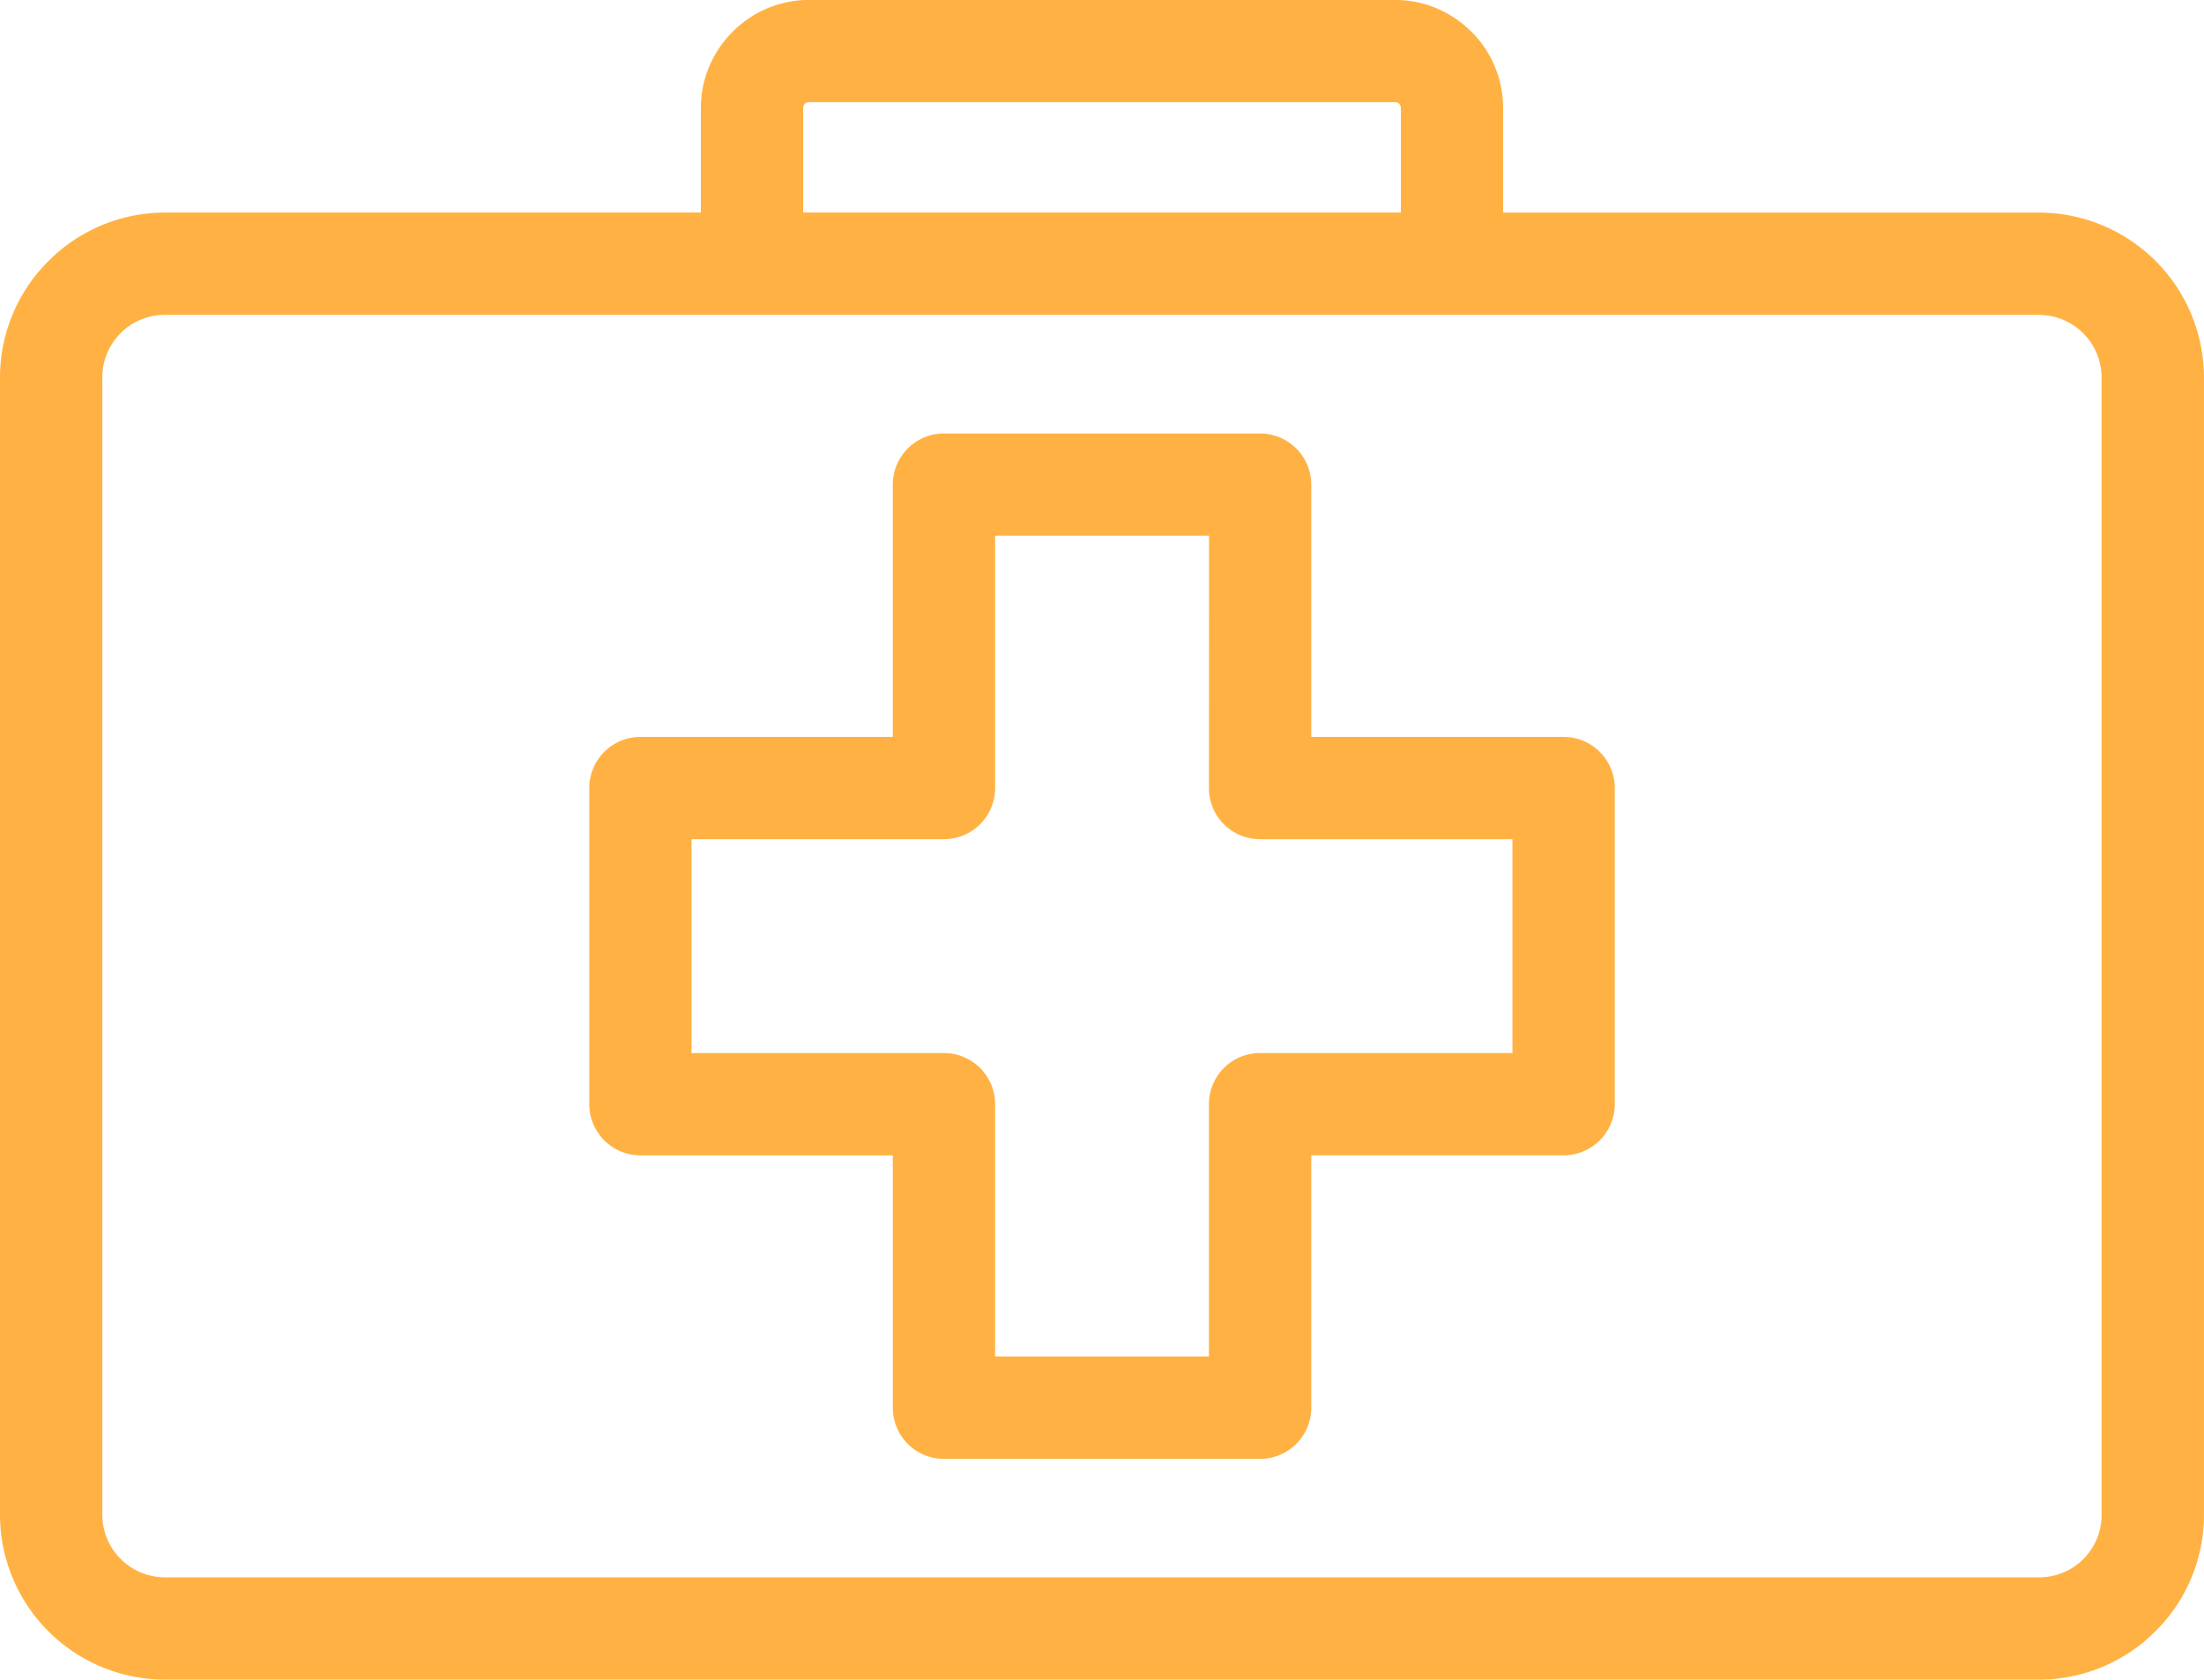 <svg xmlns="http://www.w3.org/2000/svg" width="132.646" height="101.109" viewBox="0 0 132.646 101.109">
  <path id="Icon-HealthBenefits" d="M95.562,136.856h19.027a3.08,3.08,0,0,1,3.081,3.077v15.186h15.186a3.084,3.084,0,0,1,3.081,3.081v19.027a3.084,3.084,0,0,1-3.081,3.081H117.67V195.5a3.084,3.084,0,0,1-3.081,3.081H95.562a3.08,3.08,0,0,1-3.077-3.081V180.309H77.294a3.08,3.08,0,0,1-3.077-3.081V158.2a3.08,3.08,0,0,1,3.077-3.081h15.19V139.933a3.077,3.077,0,0,1,3.077-3.077Zm27.5-13.3v-6.3a.336.336,0,0,0-.1-.24l-.043-.043a.341.341,0,0,0-.2-.059H87.435a.349.349,0,0,0-.244.094.362.362,0,0,0-.1.248v6.3Zm-42.123,0H48.673a9.9,9.9,0,0,0-6.993,2.908l-.016.016a9.89,9.89,0,0,0-2.912,7v68.466a9.936,9.936,0,0,0,9.921,9.921h112.8a9.88,9.88,0,0,0,7-2.908l.012-.012a9.876,9.876,0,0,0,2.912-7V133.483a9.943,9.943,0,0,0-9.921-9.925H129.216v-6.3a6.482,6.482,0,0,0-1.909-4.592l-.228-.209a6.461,6.461,0,0,0-4.364-1.7H87.435a6.468,6.468,0,0,0-4.581,1.909l-.012.012a6.468,6.468,0,0,0-1.909,4.581v6.3Zm80.543,6.159H48.673a3.746,3.746,0,0,0-2.656,1.094l-.012.012a3.763,3.763,0,0,0-1.094,2.66v68.466a3.769,3.769,0,0,0,3.762,3.762h112.8a3.749,3.749,0,0,0,3.762-3.762V133.483a3.775,3.775,0,0,0-3.762-3.766Zm-49.966,13.293H98.643V158.2a3.08,3.08,0,0,1-3.081,3.077H80.371V174.15h15.19a3.08,3.08,0,0,1,3.081,3.077v15.19h12.868v-15.19a3.077,3.077,0,0,1,3.077-3.077h15.19V161.278h-15.19a3.077,3.077,0,0,1-3.077-3.077Z" transform="translate(-38.752 -110.761)" fill="#ffb243" fill-rule="evenodd"/>
</svg>
